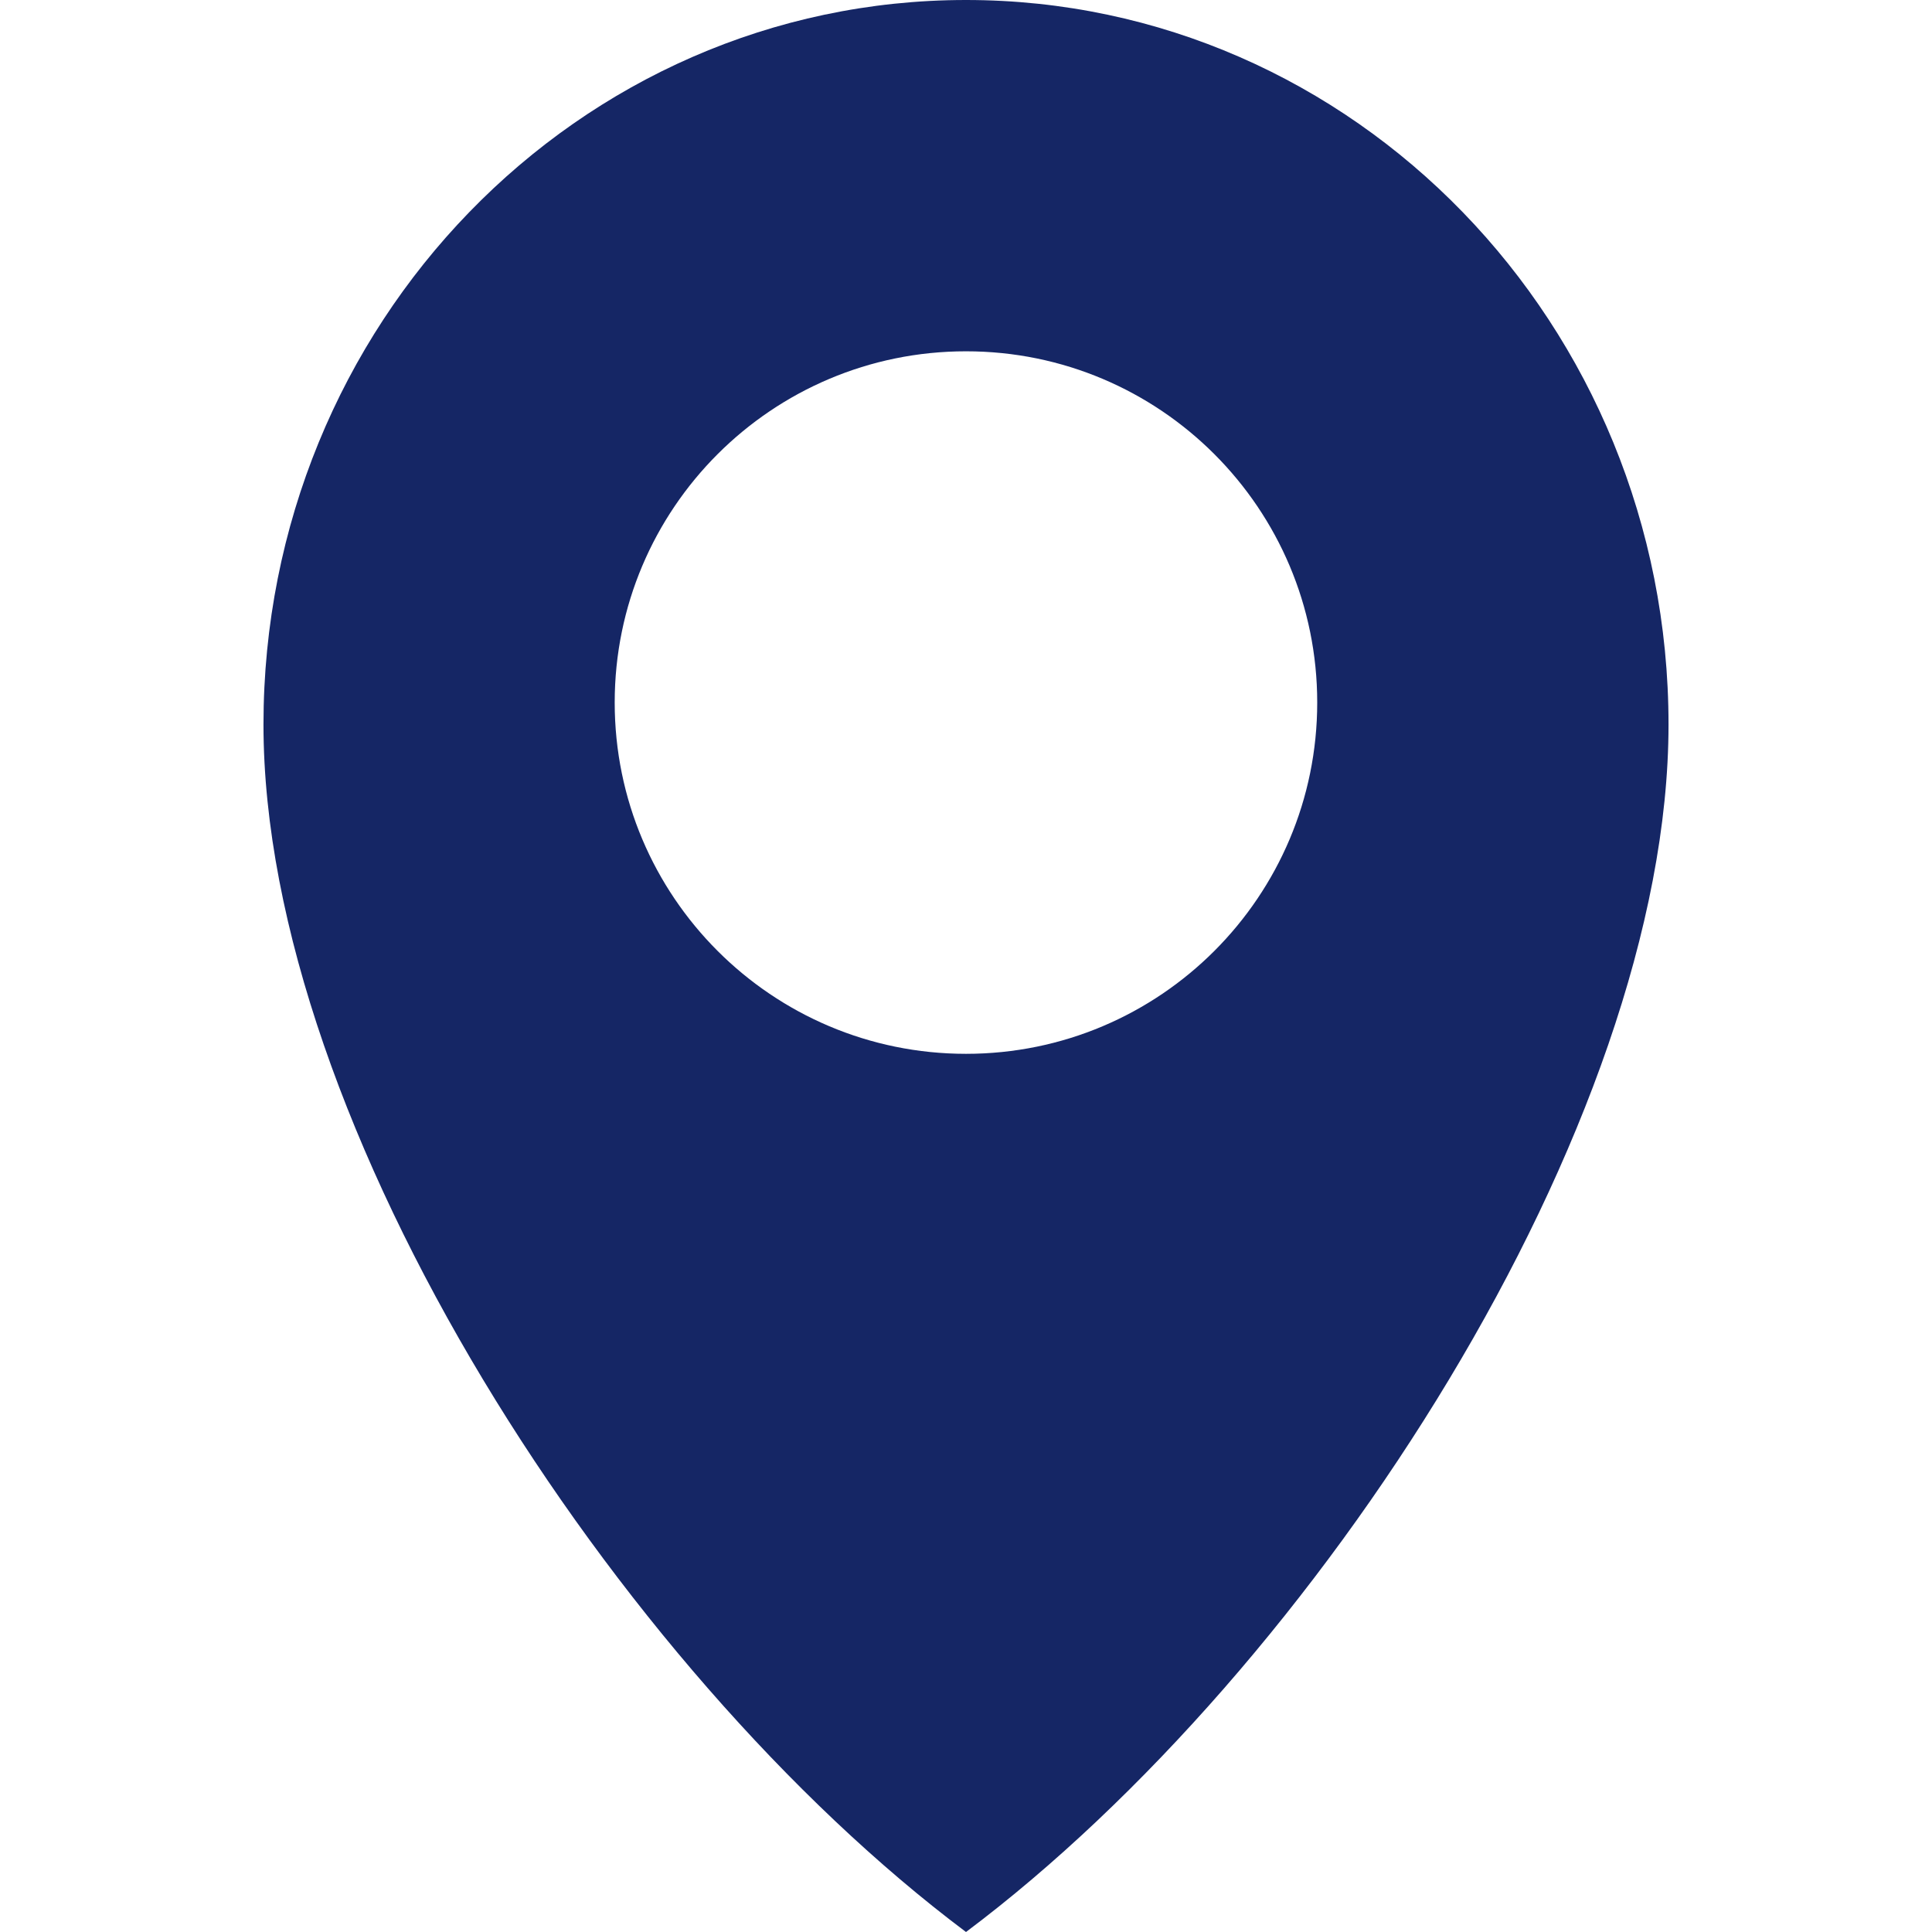 <svg width="24" height="24" viewBox="0 0 24 24" fill="none" xmlns="http://www.w3.org/2000/svg">
<path fill-rule="evenodd" clip-rule="evenodd" d="M12 24C16.364 20.727 20.727 13.971 20.727 9C20.727 4.029 16.82 0 12 0C7.18 0 3.273 4.029 3.273 9C3.273 13.971 7.636 20.727 12 24ZM12 13.091C14.41 13.091 16.363 11.137 16.363 8.727C16.363 6.317 14.41 4.364 12 4.364C9.59 4.364 7.636 6.317 7.636 8.727C7.636 11.137 9.59 13.091 12 13.091Z" fill="#152665"/>
</svg>
